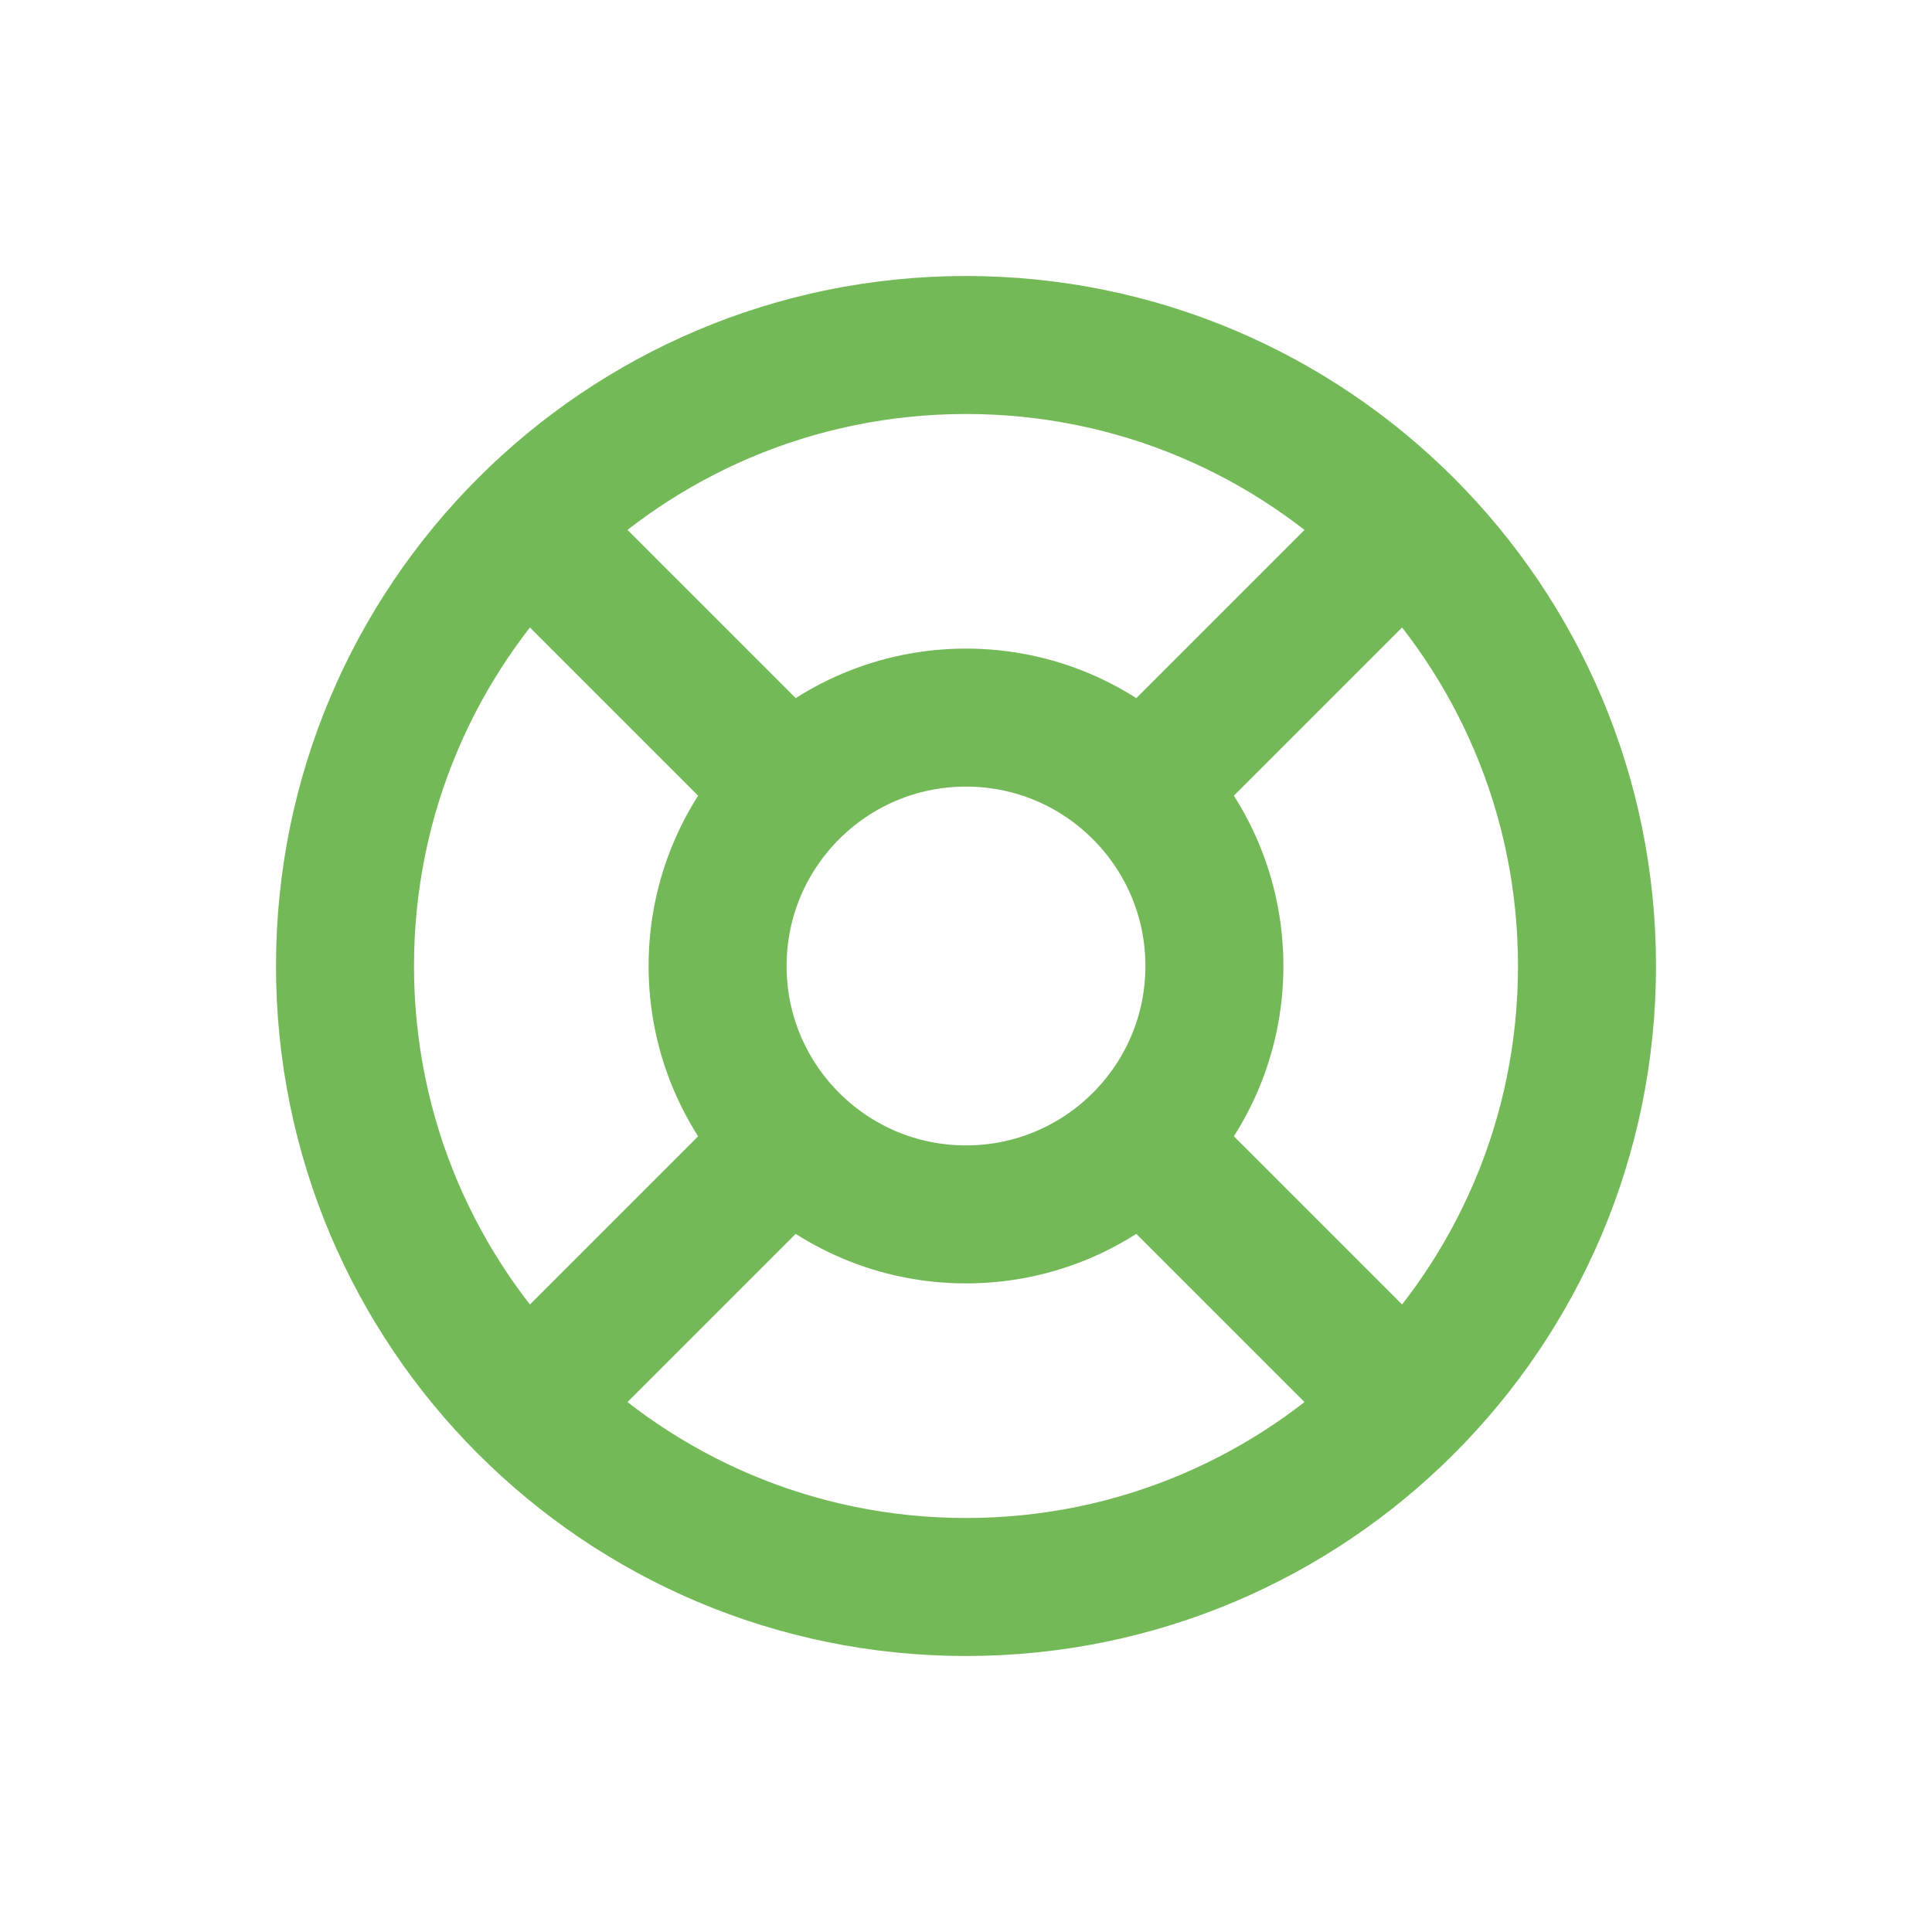 <svg width="28" height="28" viewBox="0 0 28 28" fill="none" xmlns="http://www.w3.org/2000/svg">
<path d="M7.637 7.637L11.453 11.453M16.547 16.547L20.363 20.363M20.363 7.637L16.547 11.453L19.724 8.276M7.637 20.363L11.453 16.547M23 14C23 18.971 18.971 23 14 23C9.029 23 5 18.971 5 14C5 9.029 9.029 5 14 5C18.971 5 23 9.029 23 14ZM17.6 14C17.6 15.988 15.988 17.6 14 17.6C12.012 17.6 10.4 15.988 10.4 14C10.4 12.012 12.012 10.4 14 10.4C15.988 10.4 17.6 12.012 17.6 14Z" stroke="#74B957" stroke-width="2" stroke-linecap="round" stroke-linejoin="round"/>
</svg>
